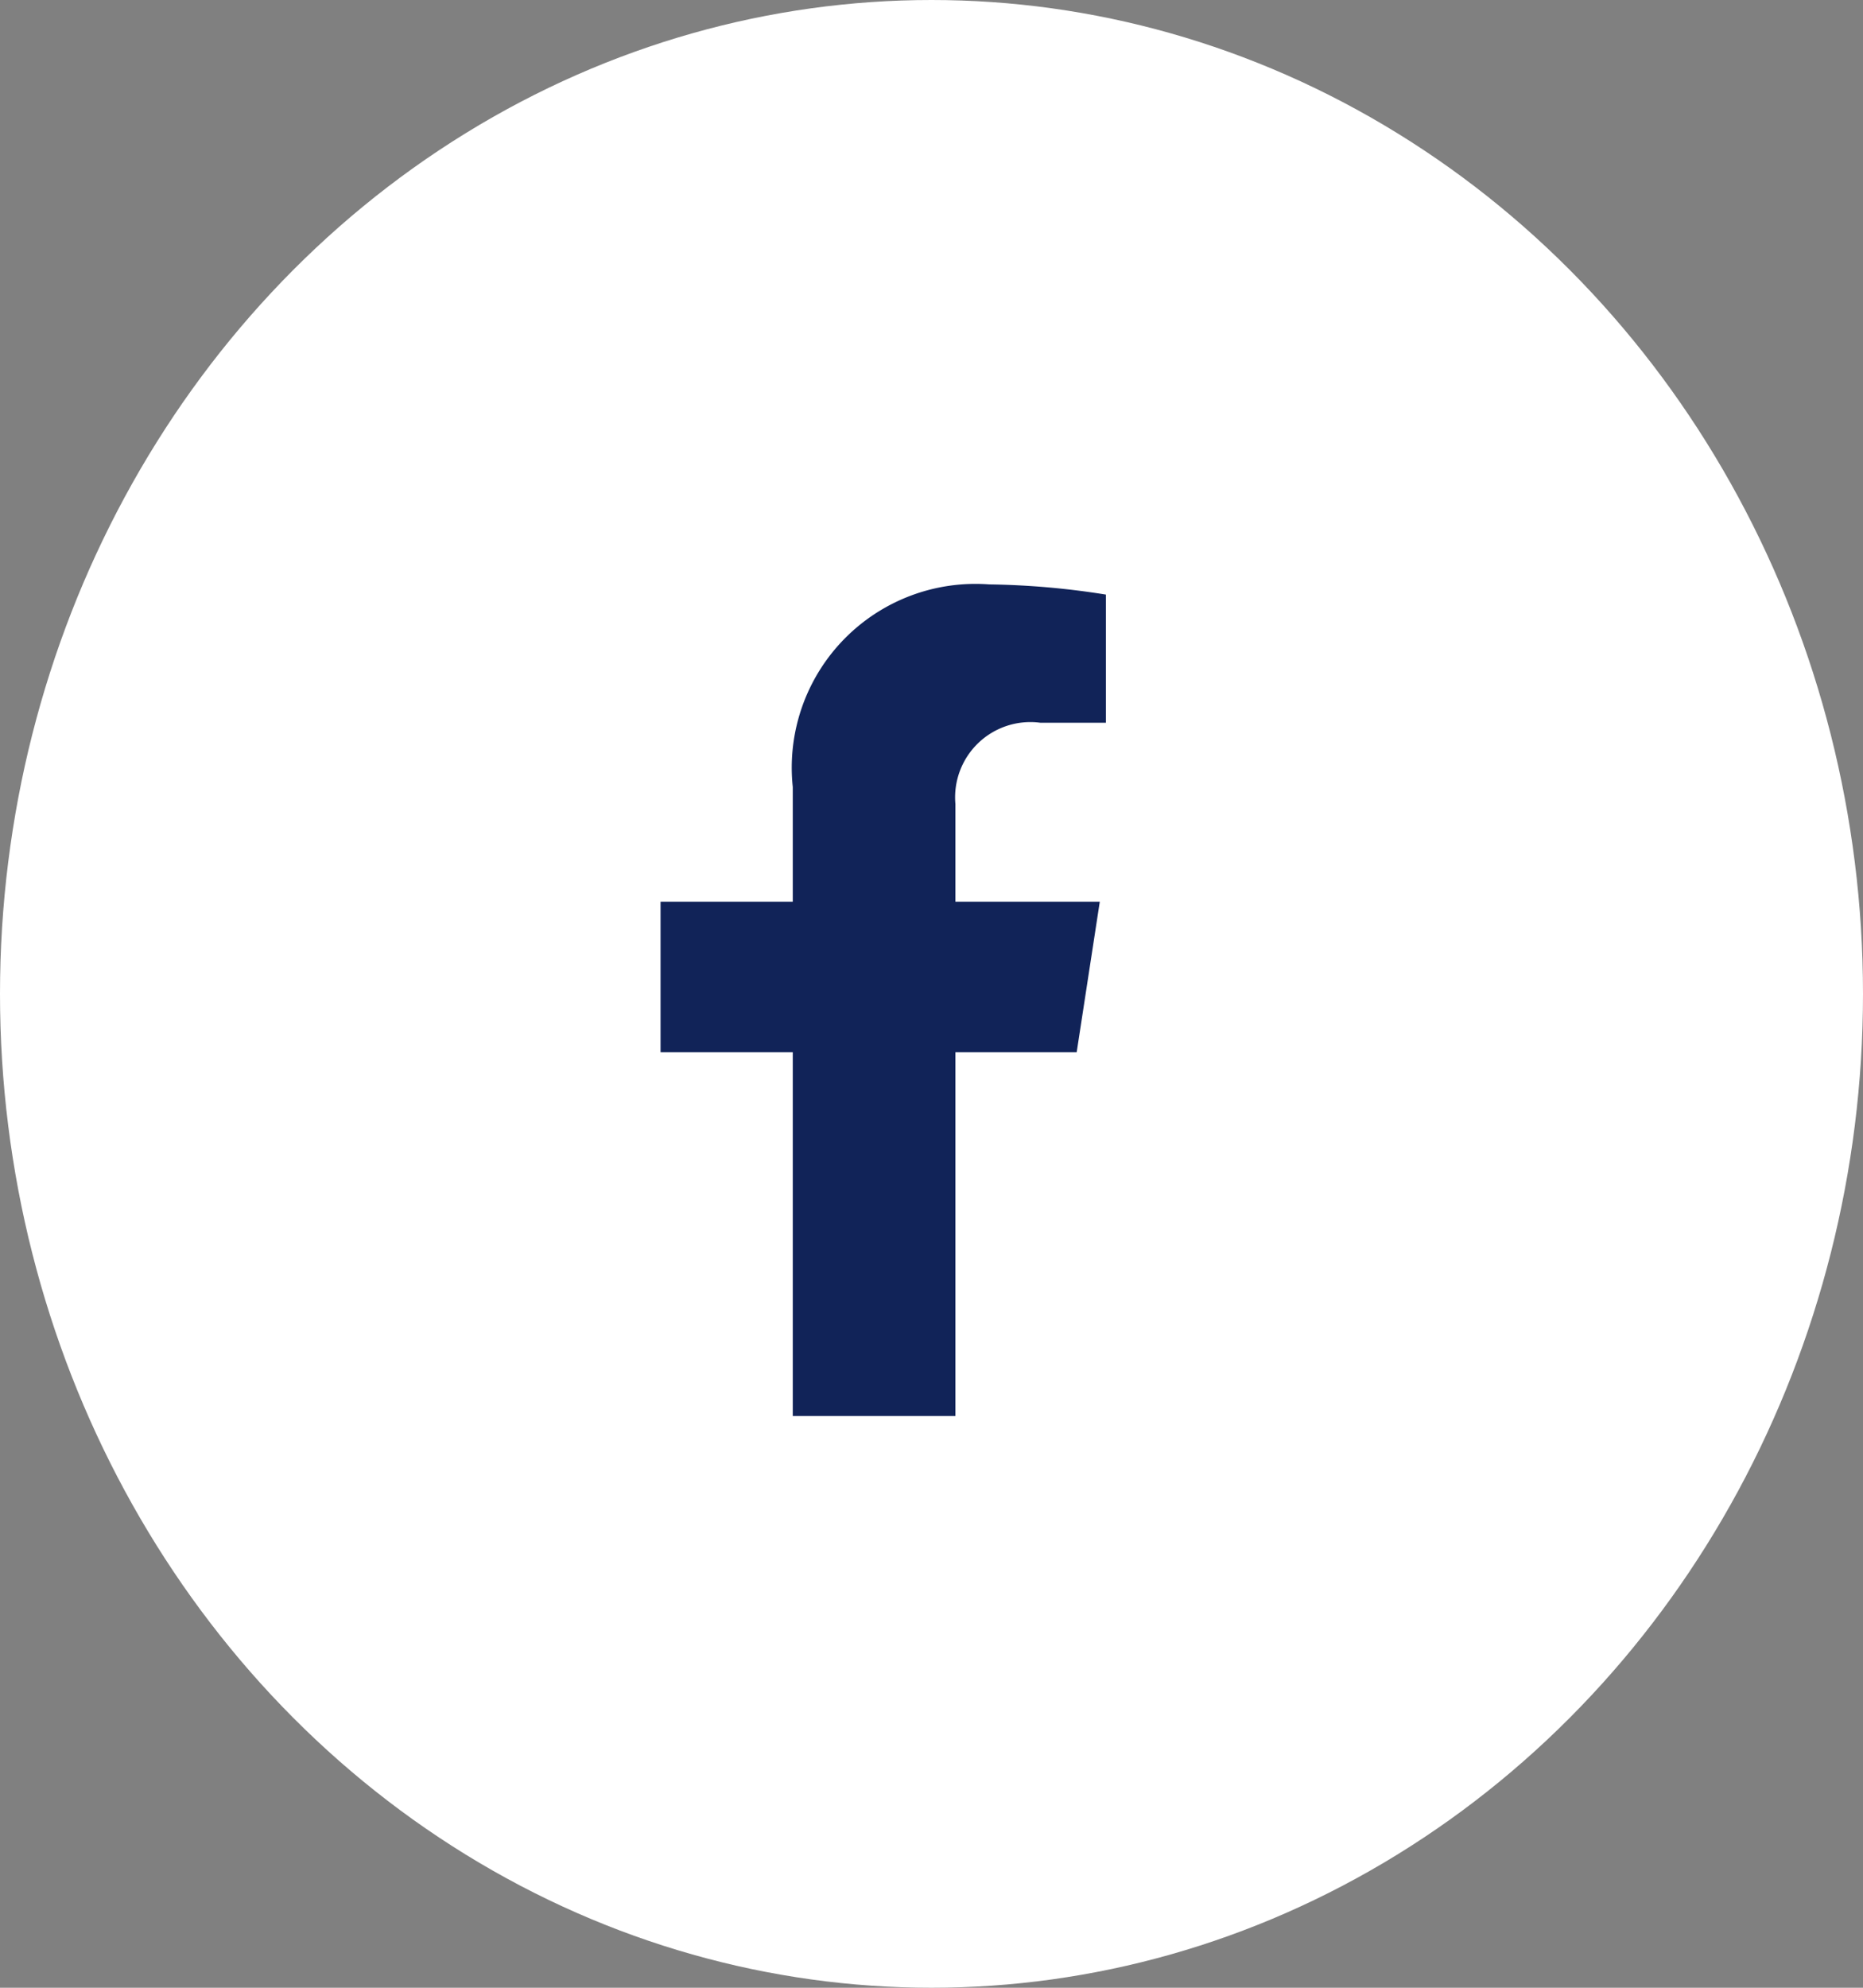 <svg xmlns="http://www.w3.org/2000/svg" width="30" height="32" viewBox="0 0 30 32">
  <rect x="0" y="0" width="30" height="32" fill="#808080" stroke="none"/>
  <g id="ico_social_fb" transform="translate(-1557.576 -20)">
    <ellipse id="Ellipse_26" data-name="Ellipse 26" cx="15" cy="16" rx="15" ry="16" transform="translate(1557.576 20)" fill="#fff"/>
    <path id="Icon_awesome-facebook-f" data-name="Icon awesome-facebook-f" d="M8.31,7.531l.372-2.423H6.357V3.536A1.212,1.212,0,0,1,7.723,2.227H8.78V.164A12.889,12.889,0,0,0,6.9,0,2.958,2.958,0,0,0,3.738,3.261V5.108H1.609V7.531H3.738v5.857H6.357V7.531Z" transform="translate(1566.604 29.408)" fill="#112358"/>
  </g>
</svg>
